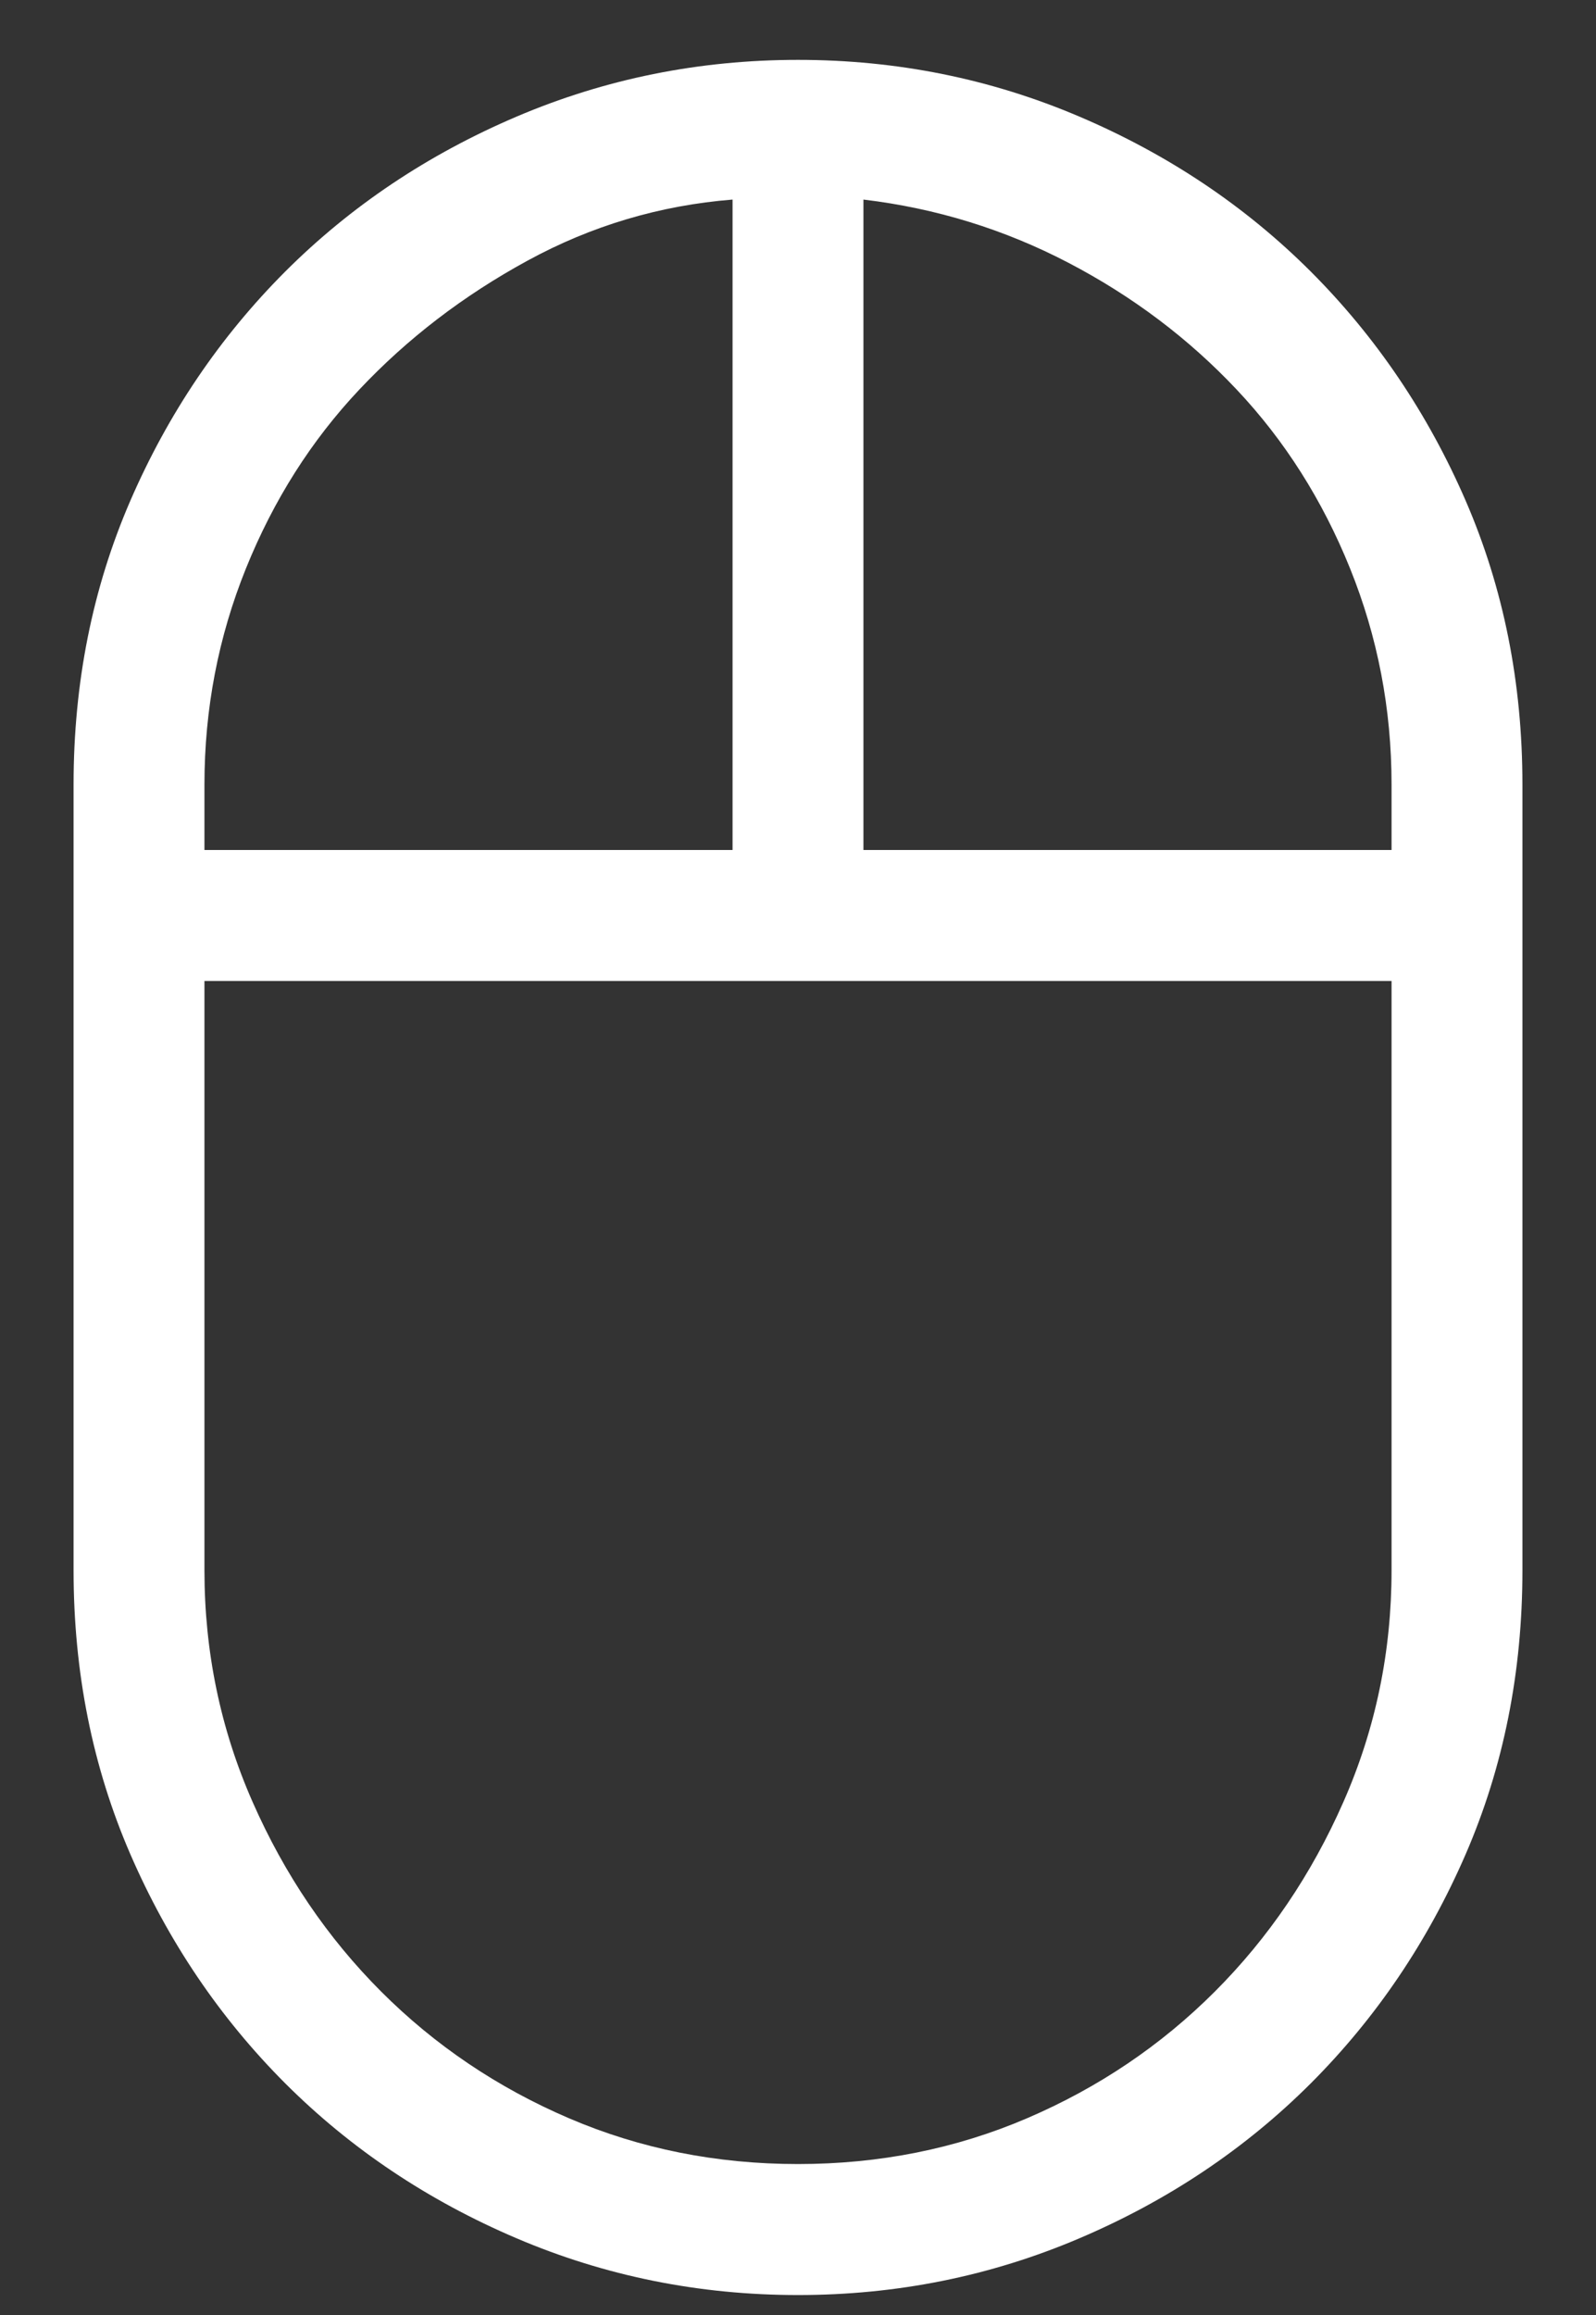 <?xml version="1.0" encoding="UTF-8"?>
<svg width="20px" height="29px" viewBox="0 0 20 29" version="1.1" xmlns="http://www.w3.org/2000/svg" xmlns:xlink="http://www.w3.org/1999/xlink">
    <rect x="0" y="0" width="20" height="29" fill="#333333" stroke="none"/>
    <!-- Generator: Sketch 61.1 (89650) - https://sketch.com -->
    <title></title>
    <desc>Created with Sketch.</desc>
    <g id="Hero" stroke="none" stroke-width="1" fill="none" fill-rule="evenodd">
        <path d="M10,28.75 C11.24,28.75 12.415,28.513 13.527,28.039 C14.639,27.565 15.605,26.918 16.426,26.098 C17.246,25.277 17.893,24.32 18.367,23.227 C18.841,22.133 19.078,20.948 19.078,19.672 L19.078,9.828 C19.078,8.552 18.841,7.367 18.367,6.273 C17.893,5.18 17.246,4.223 16.426,3.402 C15.605,2.582 14.639,1.935 13.527,1.461 C12.415,0.987 11.24,0.75 10,0.75 C8.76,0.75 7.585,0.987 6.473,1.461 C5.361,1.935 4.395,2.582 3.574,3.402 C2.754,4.223 2.107,5.18 1.633,6.273 C1.159,7.367 0.922,8.552 0.922,9.828 L0.922,19.672 C0.922,20.948 1.159,22.133 1.633,23.227 C2.107,24.32 2.754,25.277 3.574,26.098 C4.395,26.918 5.361,27.565 6.473,28.039 C7.585,28.513 8.76,28.75 10,28.75 Z M17.438,10.648 L10.82,10.648 L10.82,2.5 C11.732,2.609 12.589,2.874 13.391,3.293 C14.193,3.712 14.895,4.241 15.496,4.879 C16.098,5.517 16.572,6.264 16.918,7.121 C17.264,7.978 17.438,8.88 17.438,9.828 L17.438,10.648 Z M9.18,10.648 L2.562,10.648 L2.562,9.828 C2.562,8.88 2.736,7.978 3.082,7.121 C3.428,6.264 3.902,5.517 4.504,4.879 C5.105,4.241 5.807,3.703 6.609,3.266 C7.411,2.828 8.268,2.573 9.18,2.5 L9.18,10.648 Z M10,27.109 C8.979,27.109 8.022,26.918 7.129,26.535 C6.236,26.152 5.452,25.624 4.777,24.949 C4.103,24.275 3.565,23.482 3.164,22.57 C2.763,21.659 2.562,20.693 2.562,19.672 L2.562,12.289 L17.438,12.289 L17.438,19.672 C17.438,20.693 17.237,21.659 16.836,22.57 C16.435,23.482 15.897,24.275 15.223,24.949 C14.548,25.624 13.764,26.152 12.871,26.535 C11.978,26.918 11.021,27.109 10,27.109 Z" id="" fill="#FFFFFF" fill-rule="nonzero"></path>
    </g>
</svg>